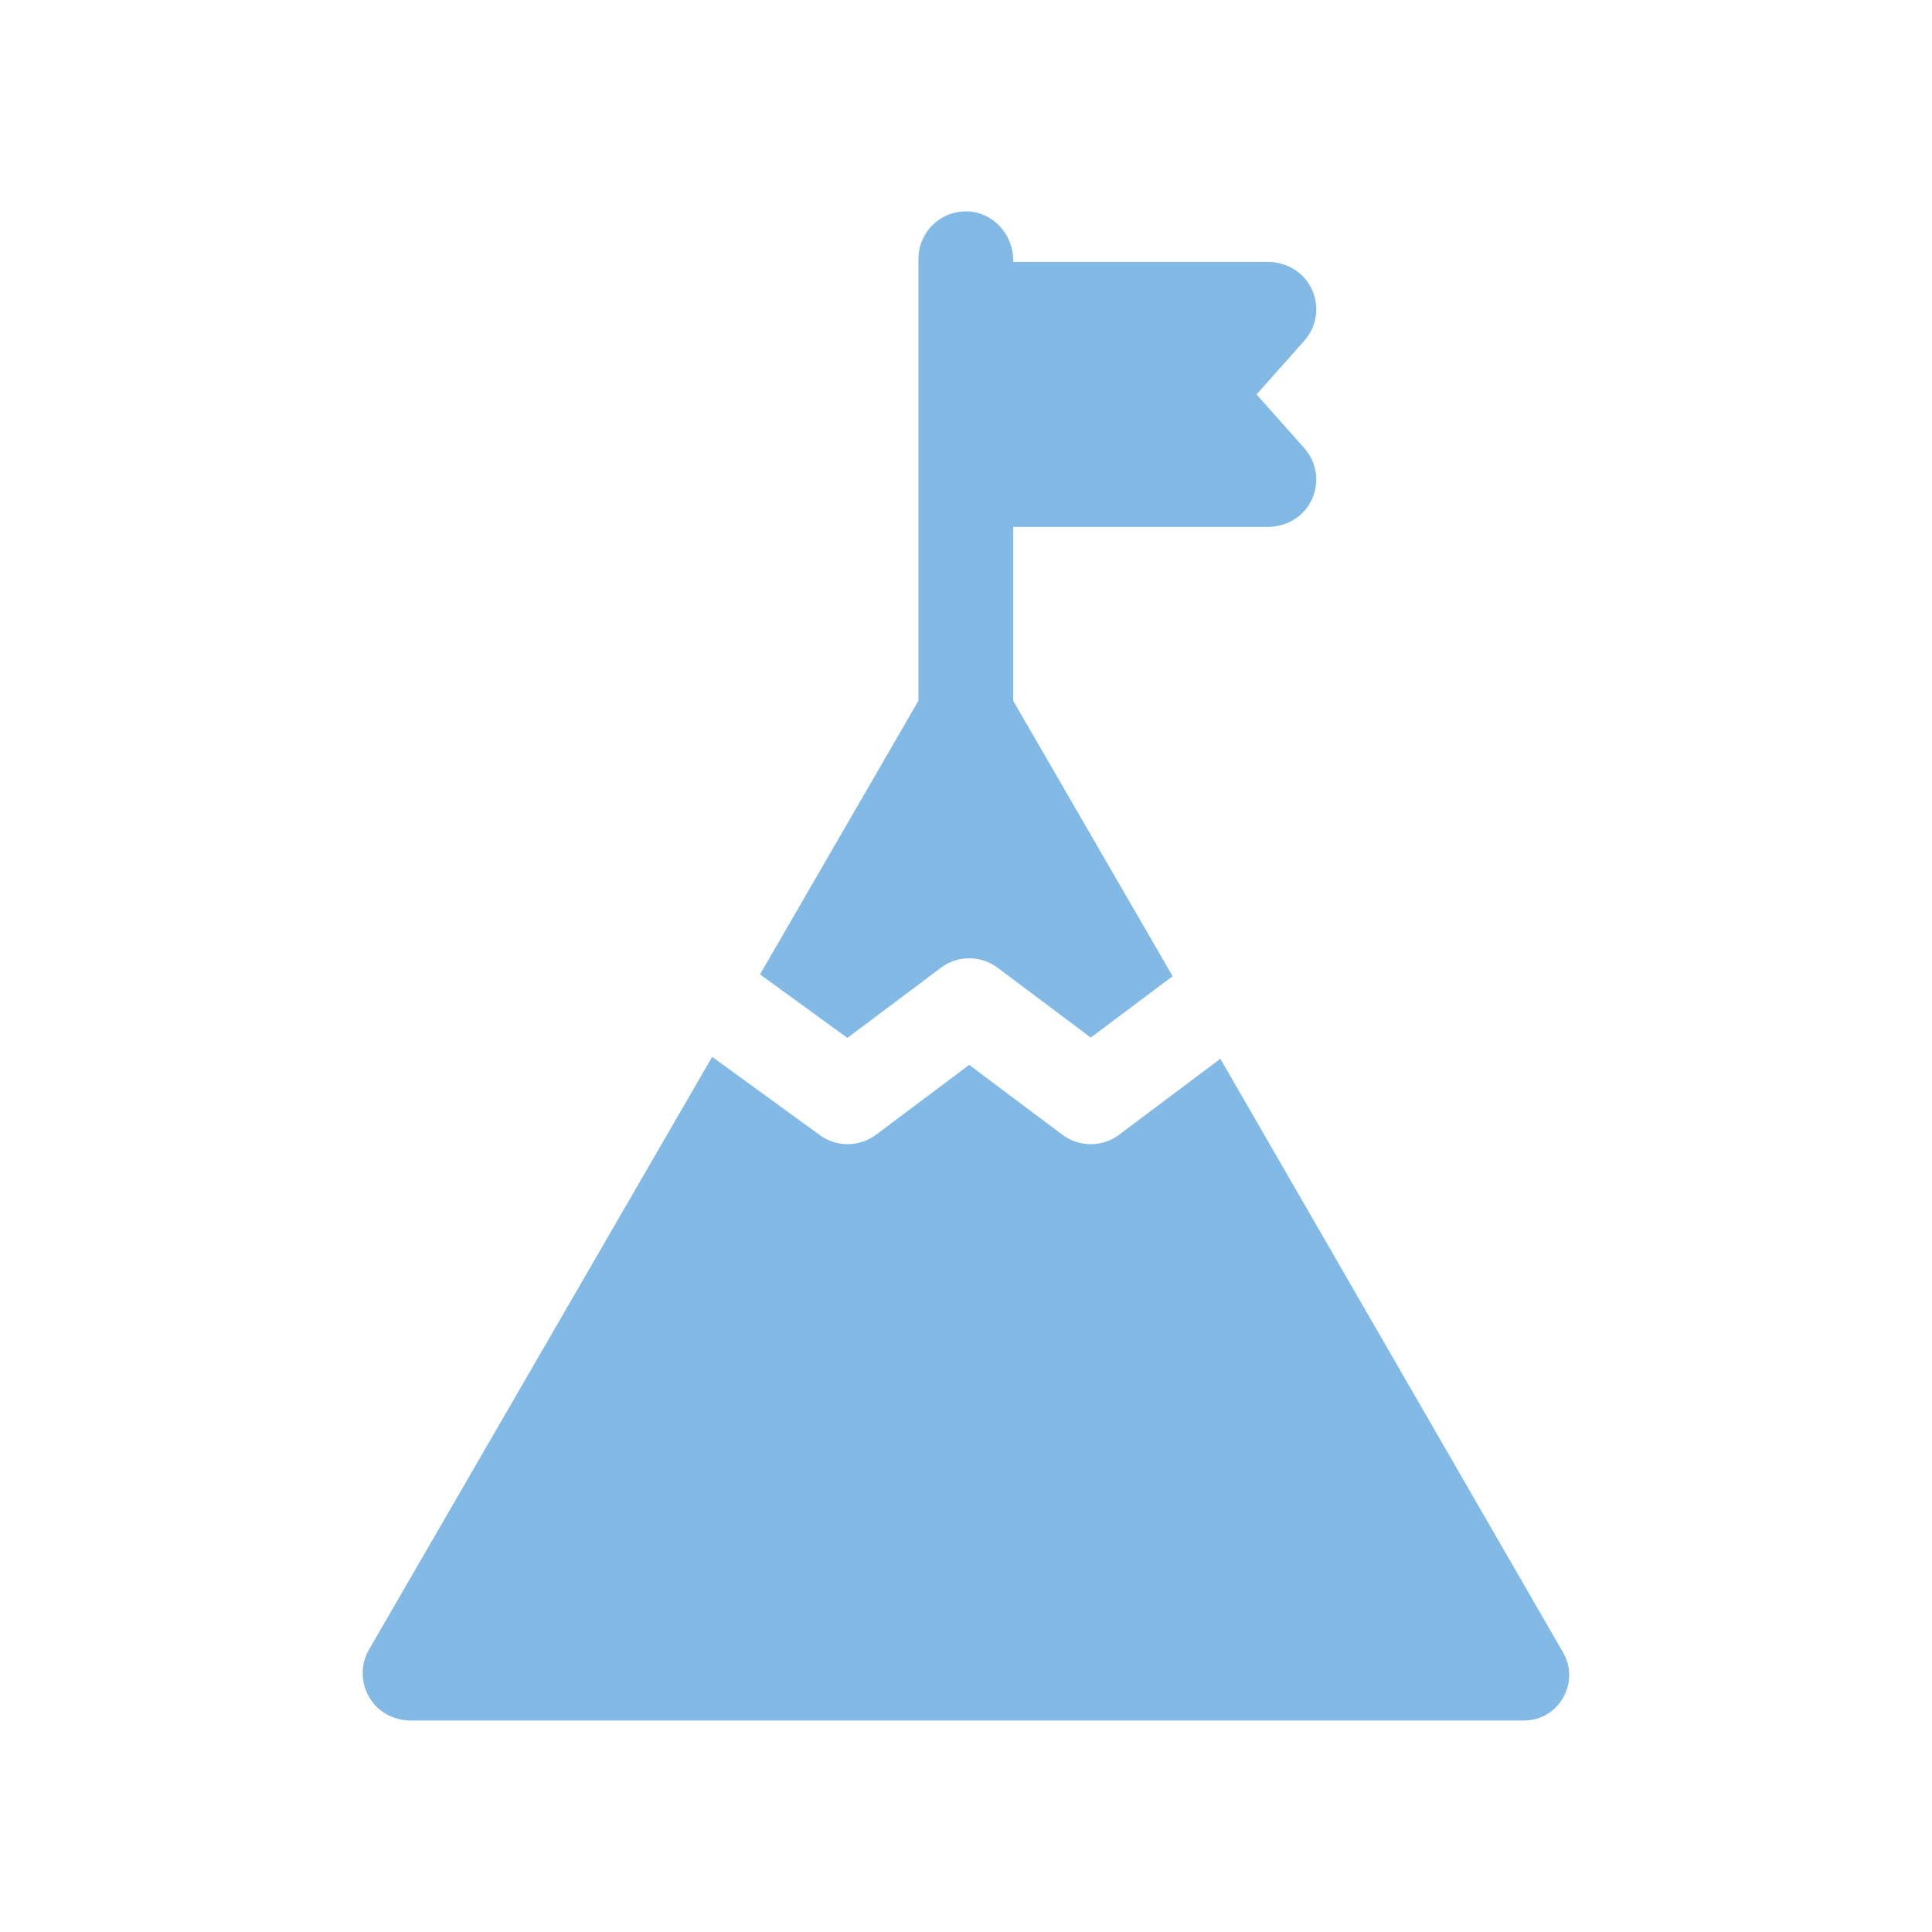 <svg viewBox="0 0 500 500" version="1.1" xmlns="http://www.w3.org/2000/svg">
  <defs>
    <style>
      .cls-1 {
        fill: #83bae5;
      }
    </style>
  </defs>
  
  <g>
    <g id="Layer_1">
      <g>
        <path d="M243.48,250.46c4.36-3.27,10.35-3.27,14.71,0l24.1,18.07,21.19-15.89-41.28-71.3v-44.97h65.83c4.16,0,8.18-1.93,10.51-5.38,3.19-4.74,2.68-10.89-.99-15.02l-12.36-13.89,12.36-13.89c3.68-4.13,4.18-10.29.99-15.03-2.33-3.45-6.35-5.38-10.51-5.38h-65.82s0-.47,0-.47c0-6.6-5.07-12.28-11.66-12.59-7.04-.33-12.85,5.28-12.85,12.24v114.37l-41.01,70.84,22.61,16.44,24.21-18.16Z" class="cls-1"></path>
        <path d="M289.64,293.66c-4.36,3.27-10.35,3.27-14.71,0l-24.1-18.07-24.1,18.07c-2.18,1.63-4.77,2.45-7.35,2.45s-5.06-.78-7.21-2.34l-27.86-20.26-88.8,153.38c-2.56,4.41-2.14,10.03,1.24,14.05,2.38,2.84,6,4.34,9.7,4.34h287.89c9.05,0,14.7-9.79,10.18-17.63l-88.69-153.64-26.2,19.65Z" class="cls-1"></path>
      </g>
    </g>
  </g>
</svg>